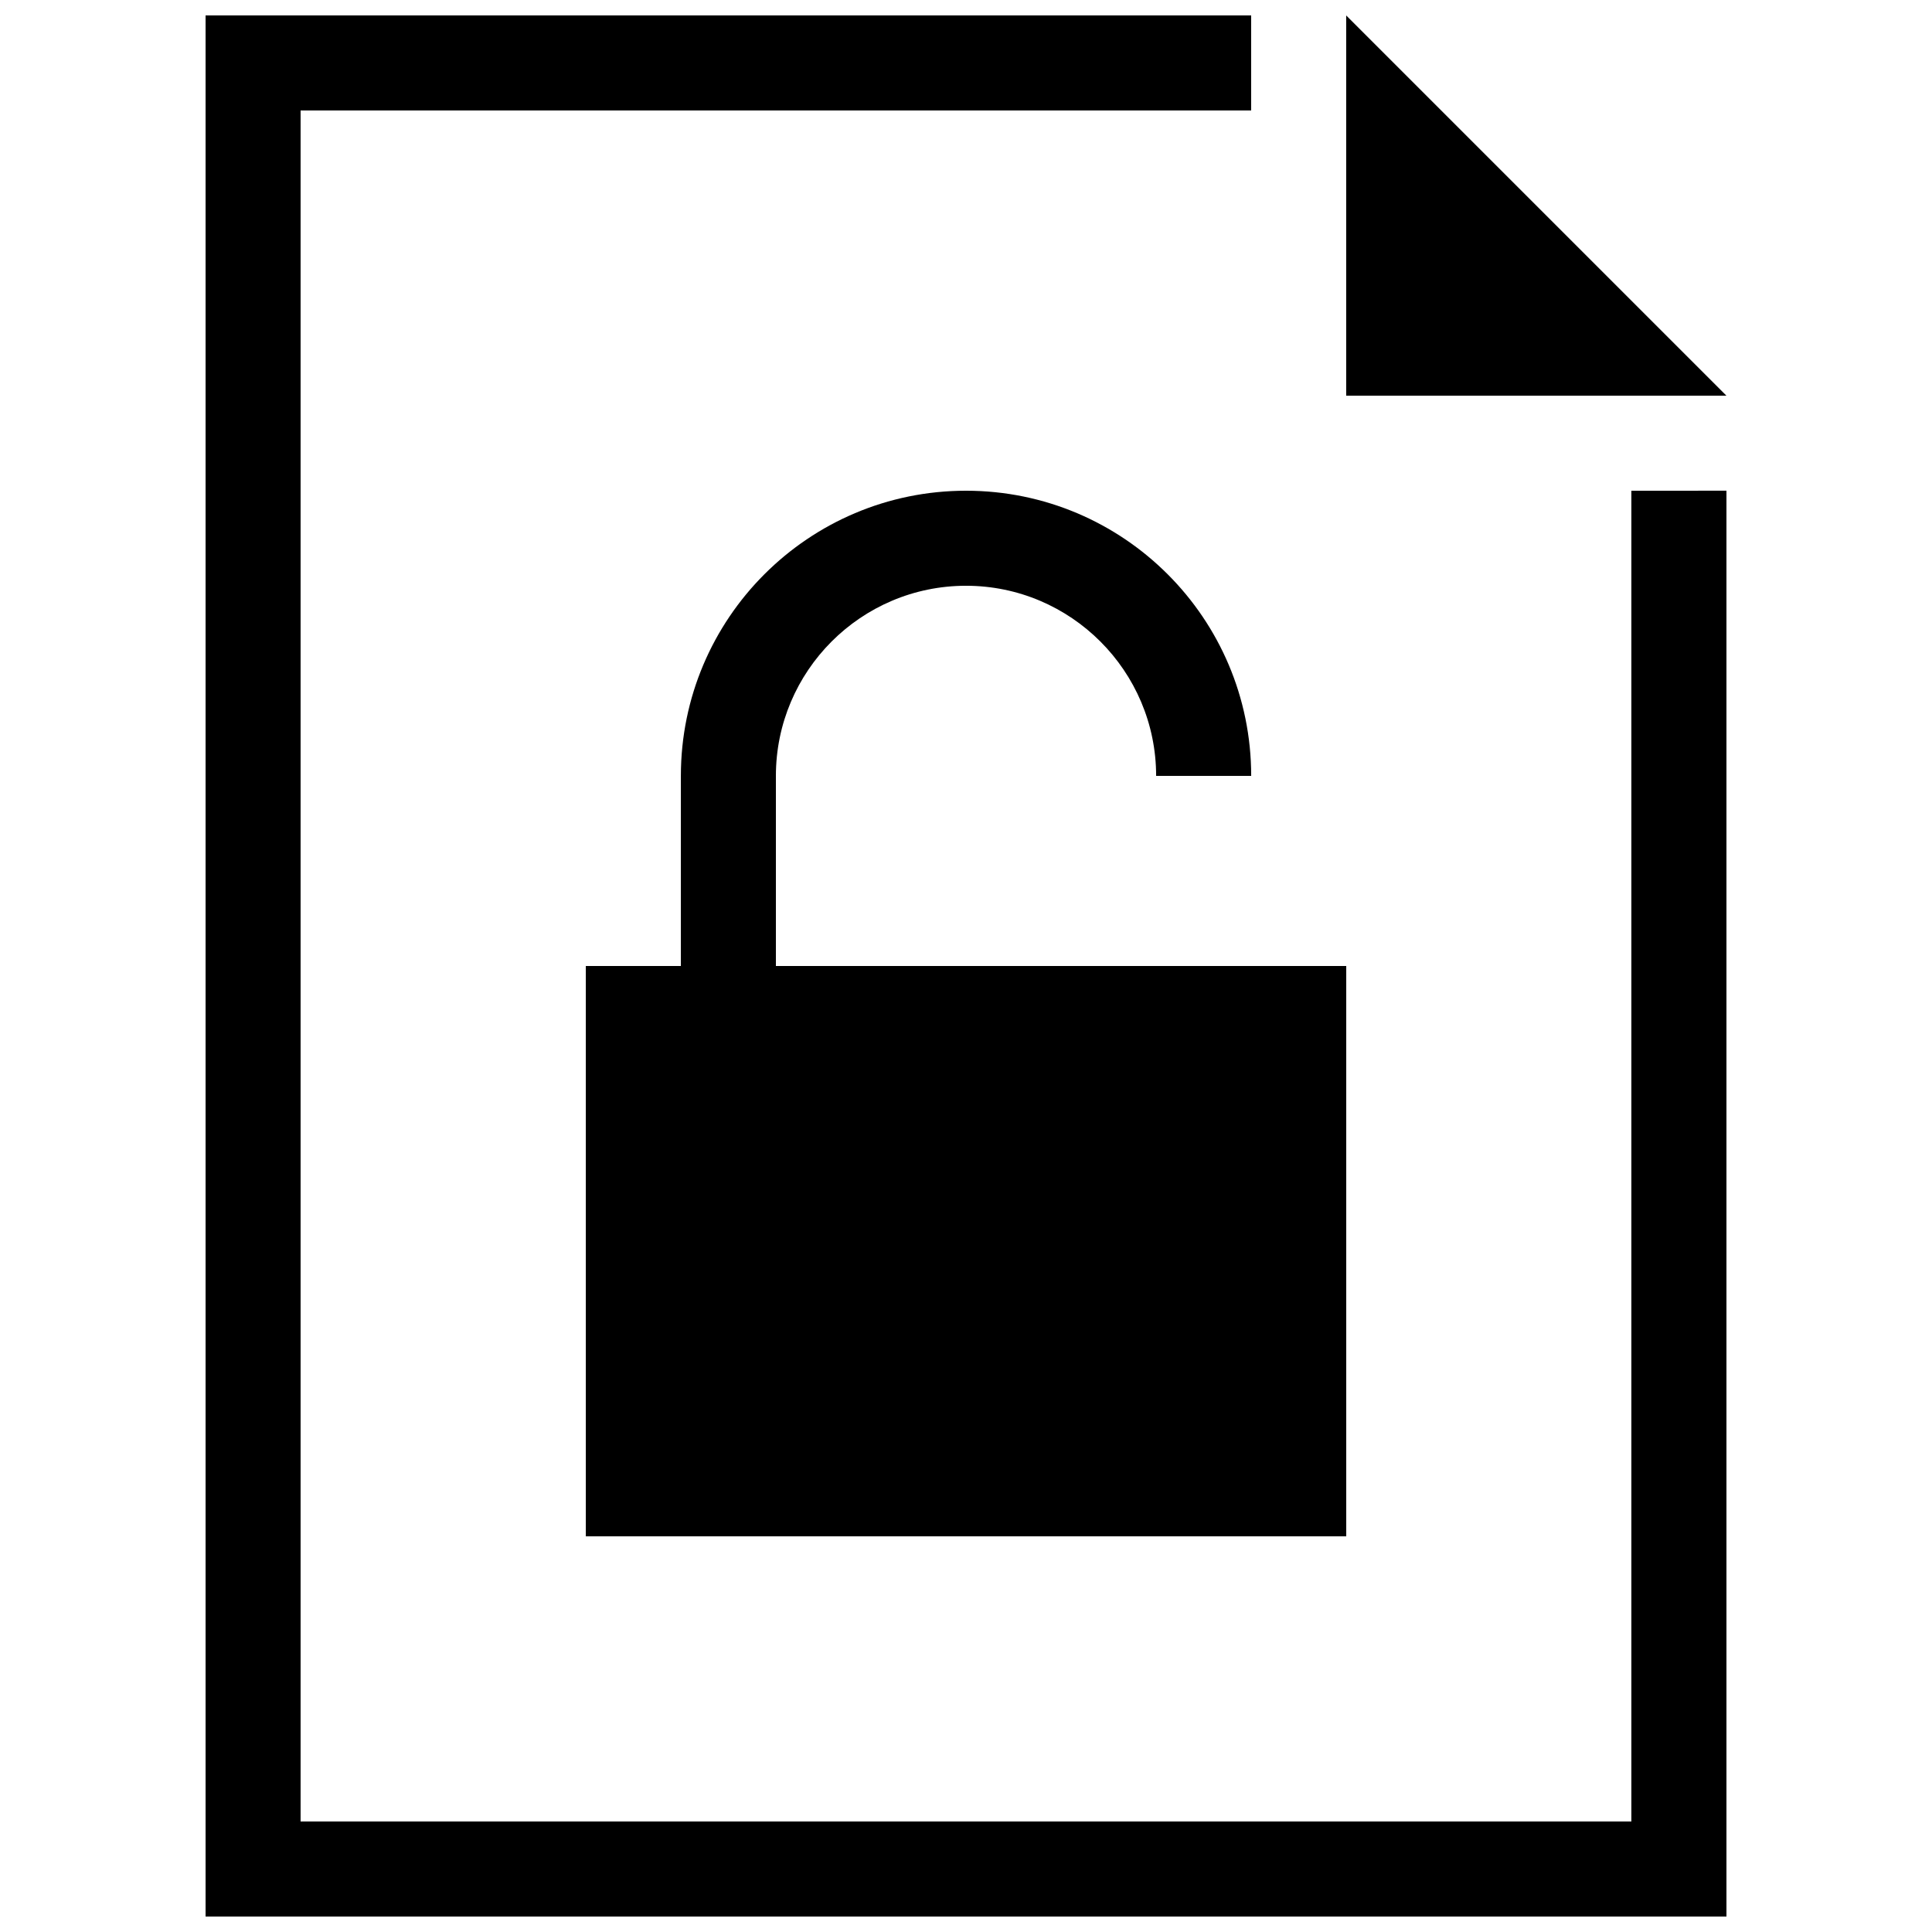 <?xml version="1.0" encoding="UTF-8"?>
<!-- Uploaded to: ICON Repo, www.iconrepo.com, Generator: ICON Repo Mixer Tools -->
<svg width="800px" height="800px" version="1.1" viewBox="144 144 512 512" xmlns="http://www.w3.org/2000/svg">
 <defs>
  <clipPath id="b">
   <path d="m500 148.09h102v100.91h-102z"/>
  </clipPath>
  <clipPath id="a">
   <path d="m198 148.09h404v503.81h-404z"/>
  </clipPath>
 </defs>
 <g clip-path="url(#b)">
  <path d="m601.52 248.86h-100.76v-100.76z"/>
 </g>
 <g clip-path="url(#a)">
  <path d="m576.33 274.05v352.66h-352.67v-453.43h251.91v-25.191h-277.09v503.81h403.05v-377.86z"/>
 </g>
 <path d="m349.62 400v-50.383c0-27.762 22.57-50.383 50.383-50.383 27.785 0 50.383 22.621 50.383 50.383h25.191c0-41.742-33.855-75.57-75.57-75.57s-75.57 33.832-75.57 75.57v50.383h-25.191v151.14h201.52v-151.14z"/>
</svg>